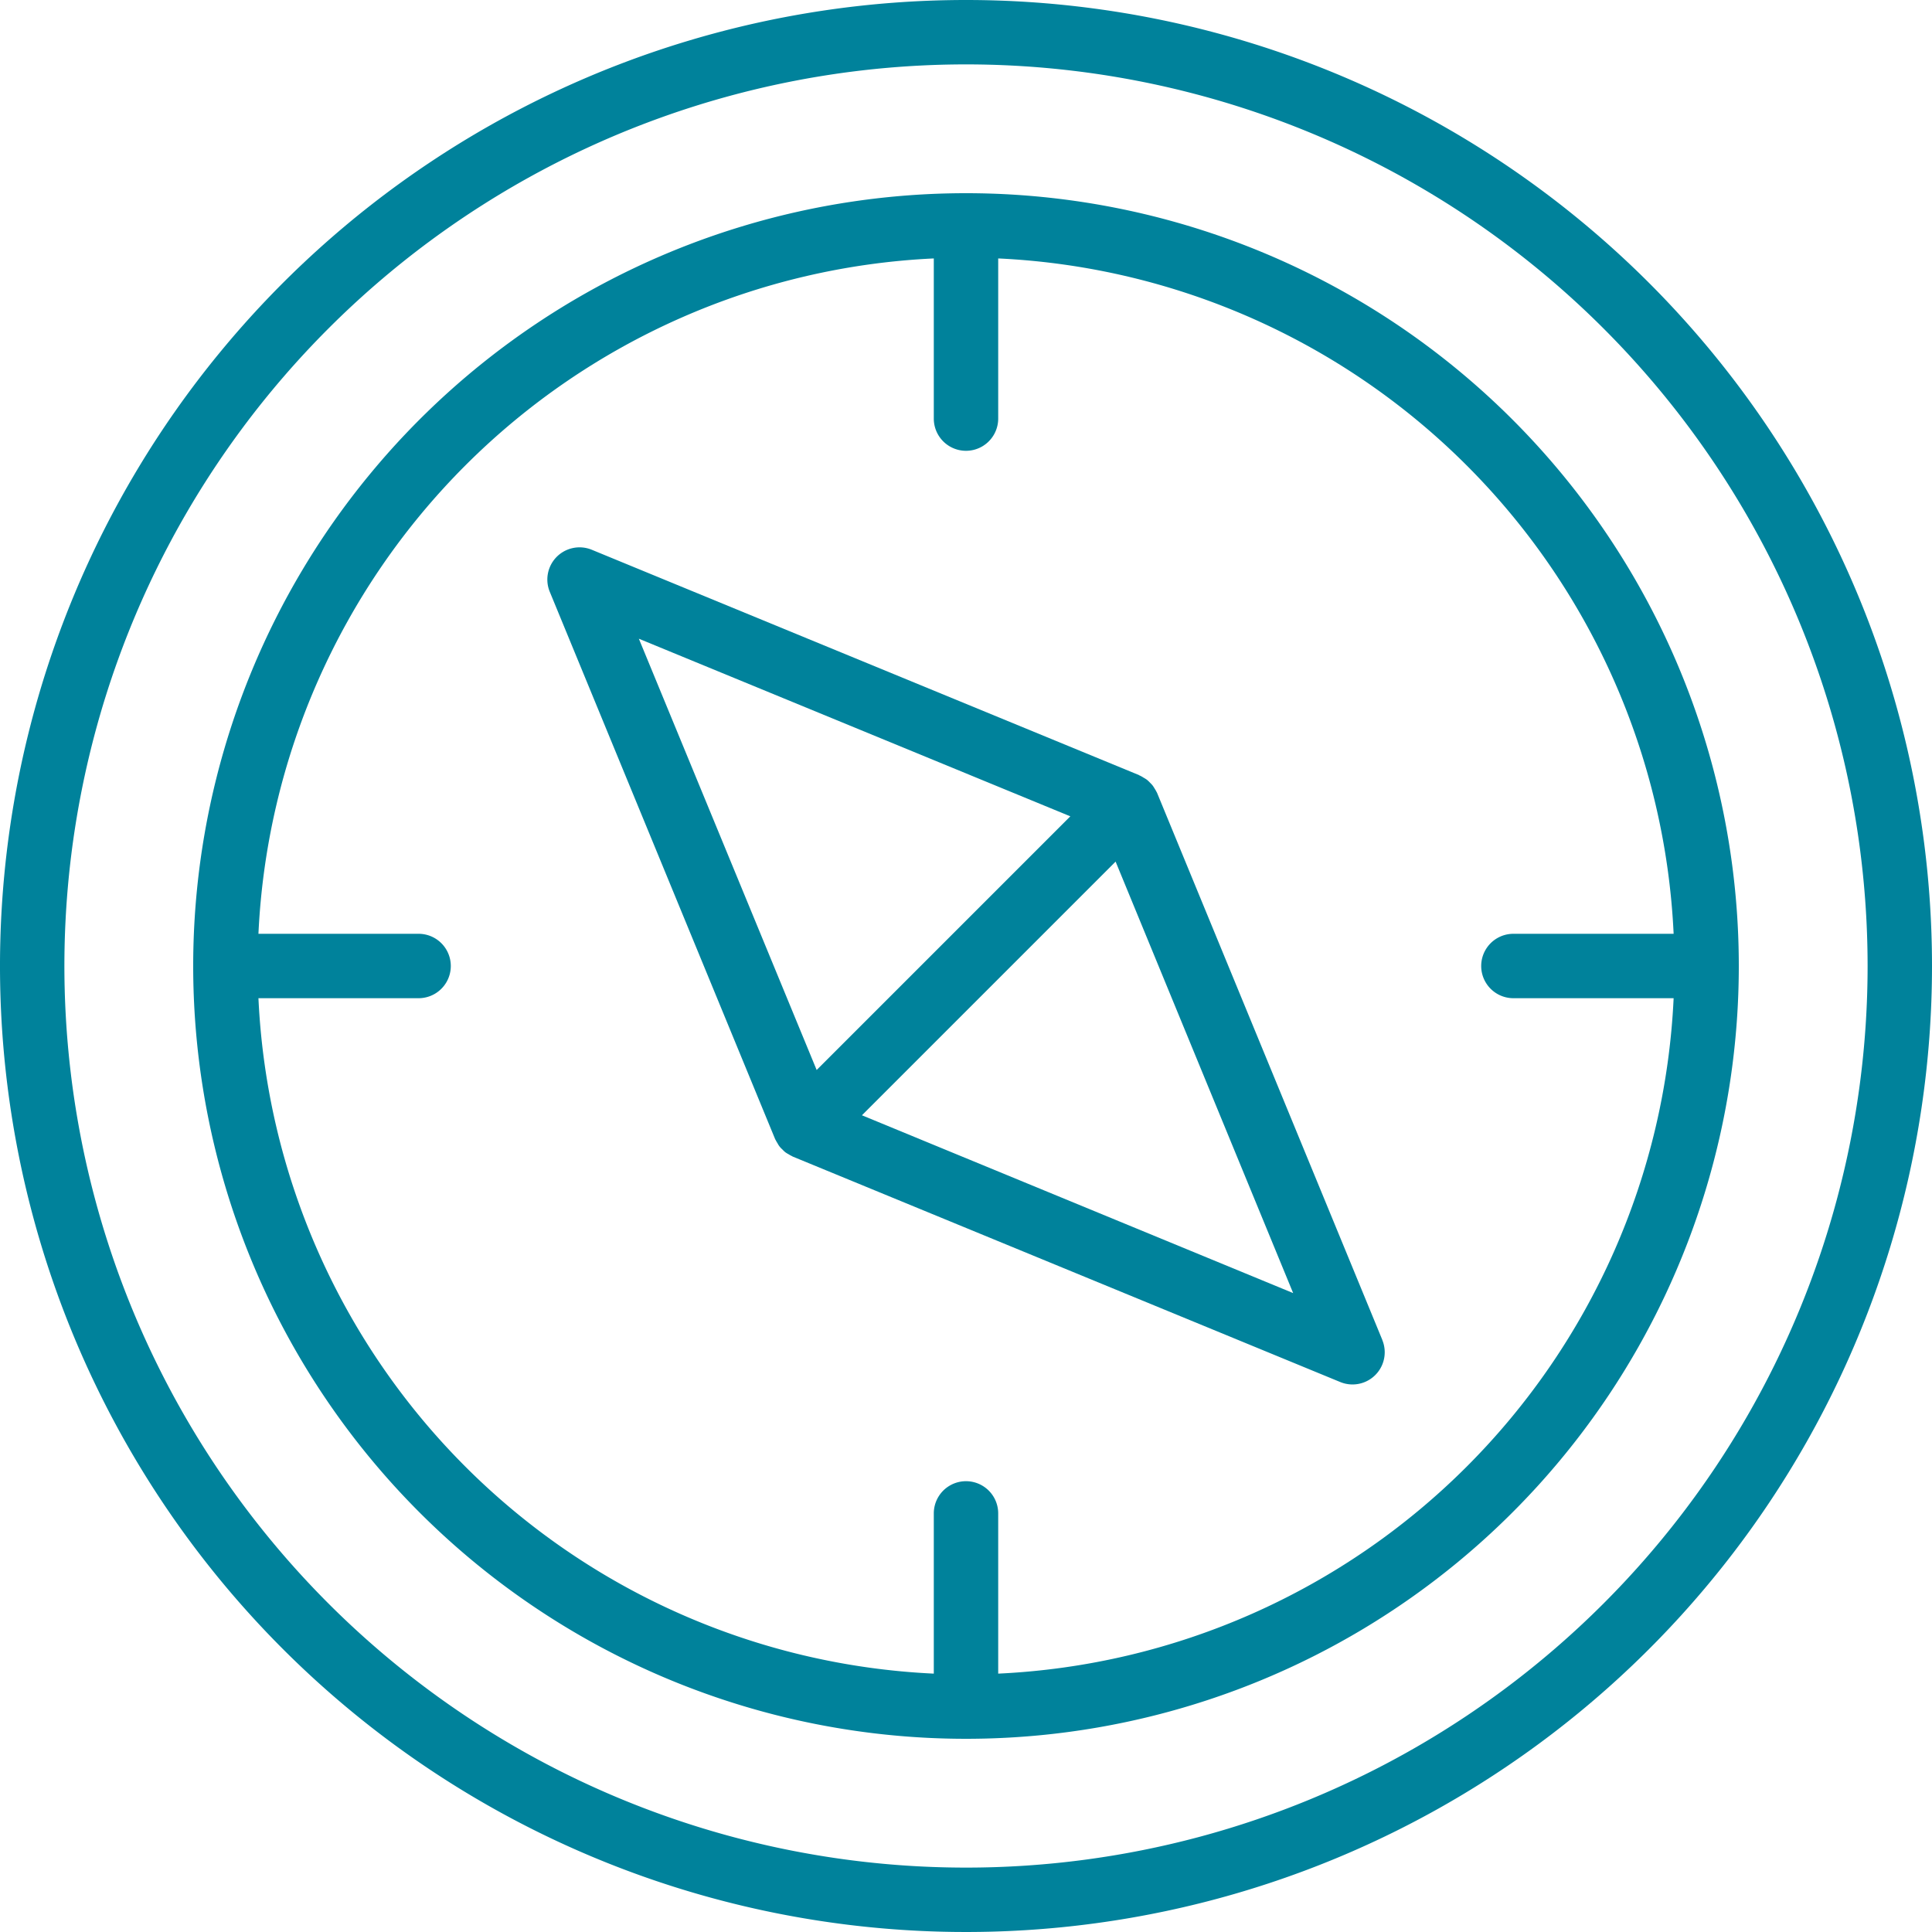 <svg id="_017-compass" data-name="017-compass" xmlns="http://www.w3.org/2000/svg" width="30" height="30" viewBox="0 0 30 30">
  <g id="Grupo_1424" data-name="Grupo 1424">
    <g id="Grupo_1423" data-name="Grupo 1423">
      <path id="Caminho_1295" data-name="Caminho 1295" d="M15,0A15,15,0,1,0,30,15,15,15,0,0,0,15,0Zm0,29A14,14,0,1,1,29,15,14,14,0,0,1,15,29Z" fill="#00829b"/>
    </g>
  </g>
  <g id="Grupo_1426" data-name="Grupo 1426" transform="translate(3 3)">
    <g id="Grupo_1425" data-name="Grupo 1425">
      <path id="Caminho_1296" data-name="Caminho 1296" d="M60,48A12,12,0,1,0,72,60,12,12,0,0,0,60,48Zm.5,22.988V68.5a.5.5,0,0,0-1,0v2.488A11.013,11.013,0,0,1,49.013,60.5H51.5a.5.5,0,0,0,0-1H49.013A11.013,11.013,0,0,1,59.5,49.013V51.5a.5.5,0,0,0,1,0V49.013A11.013,11.013,0,0,1,70.988,59.5H68.5a.5.5,0,0,0,0,1h2.488A11.013,11.013,0,0,1,60.5,70.988Z" transform="translate(-48 -48)" fill="#00829b"/>
    </g>
  </g>
  <g id="Grupo_1428" data-name="Grupo 1428" transform="translate(8.5 8.499)">
    <g id="Grupo_1427" data-name="Grupo 1427">
      <path id="Caminho_1297" data-name="Caminho 1297" d="M148.959,148.3l-3.5-8.5s-.005-.008-.007-.012a.531.531,0,0,0-.029-.05.492.492,0,0,0-.035-.053c-.012-.014-.025-.027-.038-.04a.5.5,0,0,0-.048-.045.527.527,0,0,0-.05-.031.472.472,0,0,0-.056-.032s-.008,0-.012-.007l-8.5-3.5a.5.5,0,0,0-.653.653l3.5,8.5s.005.008.007.012a.526.526,0,0,0,.029.05.307.307,0,0,0,.073.094.5.5,0,0,0,.047.045.4.4,0,0,0,.05.031.515.515,0,0,0,.056.031s.008.005.012.007l8.5,3.5a.5.5,0,0,0,.653-.653Zm-11.545-10.889,6.7,2.758-3.939,3.939Zm3.464,7.4,3.939-3.939,2.757,6.7Z" transform="translate(-135.994 -135.992)" fill="#00829b"/>
    </g>
  </g>
</svg>
